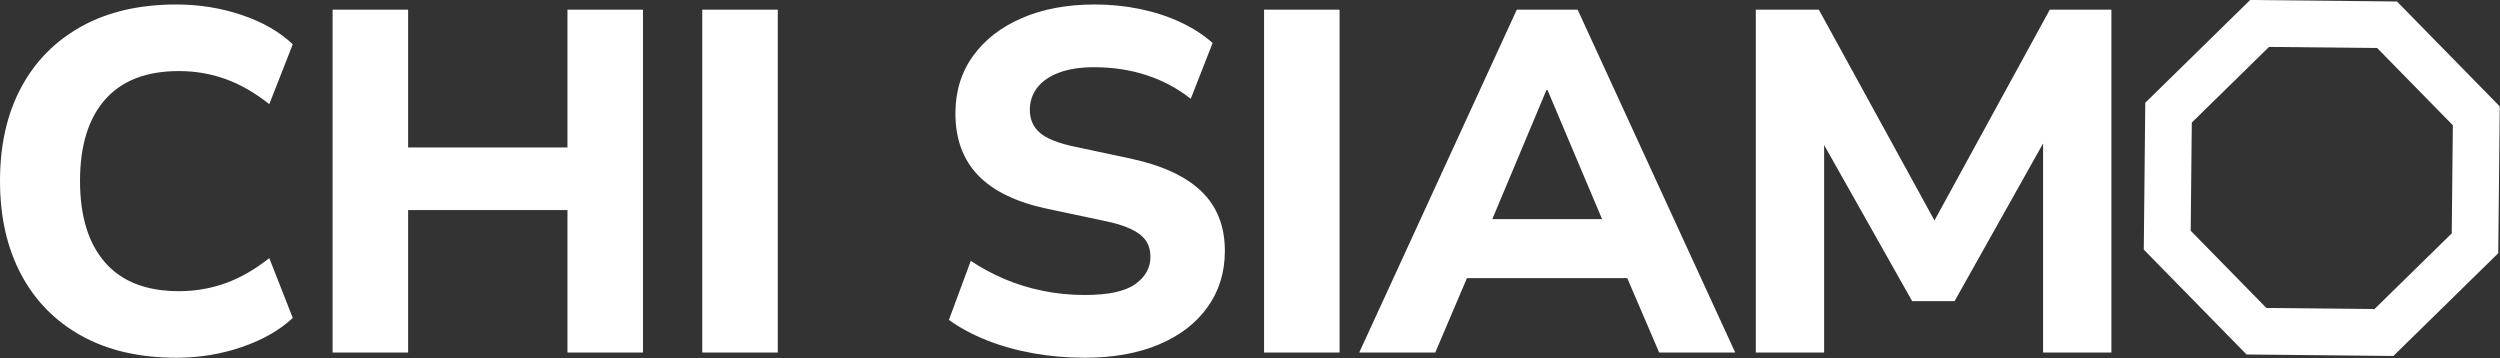 <?xml version="1.0" encoding="UTF-8" standalone="no"?><!DOCTYPE svg PUBLIC "-//W3C//DTD SVG 1.1//EN" "http://www.w3.org/Graphics/SVG/1.1/DTD/svg11.dtd"><svg width="100%" height="100%" viewBox="0 0 3383 485" version="1.1" xmlns="http://www.w3.org/2000/svg" xmlns:xlink="http://www.w3.org/1999/xlink" xml:space="preserve" xmlns:serif="http://www.serif.com/" style="fill-rule:evenodd;clip-rule:evenodd;stroke-linejoin:round;stroke-miterlimit:2;"><rect x="0" y="0" width="3383" height="485" fill="#333333" stroke="none"/><path d="M238.657,484.086c-49.776,0 -92.473,-9.831 -128.091,-29.495c-35.611,-19.664 -62.943,-47.411 -81.996,-83.241c-19.047,-35.831 -28.57,-78.03 -28.57,-126.6c0,-48.569 9.523,-90.659 28.57,-126.27c19.053,-35.611 46.385,-63.249 81.996,-82.912c35.618,-19.664 78.315,-29.496 128.091,-29.496c30.881,0 60.424,4.759 88.63,14.275c28.207,9.516 51.168,22.718 68.884,39.605l-31.768,80.958c-19.471,-15.44 -39.21,-26.76 -59.217,-33.959c-19.999,-7.199 -41.024,-10.798 -63.073,-10.798c-43.928,-0 -77.215,12.848 -99.861,38.545c-22.646,25.69 -33.969,62.374 -33.969,110.052c0,47.815 11.323,84.647 33.969,110.495c22.646,25.841 55.933,38.761 99.861,38.761c22.049,0 43.074,-3.599 63.073,-10.798c20.007,-7.199 39.746,-18.519 59.217,-33.959l31.768,80.958c-17.716,16.585 -40.677,29.711 -68.884,39.379c-28.206,9.667 -57.749,14.5 -88.63,14.5Zm211.425,-6.993l-0,-464.027l102.184,-0l0,186.495l215.631,0l0,-186.495l102.185,-0l-0,464.027l-102.185,0l0,-192.872l-215.631,0l0,192.872l-102.184,0Zm500.228,0l-0,-464.027l102.184,-0l0,464.027l-102.184,0Zm517.598,6.993c-24.271,0 -47.726,-2.05 -70.365,-6.15c-22.639,-4.1 -43.558,-9.996 -62.755,-17.689c-19.197,-7.692 -36.105,-16.818 -50.722,-27.376l29.588,-79.879c14.062,9.407 29.272,17.593 45.631,24.559c16.366,6.966 33.722,12.314 52.07,16.044c18.347,3.73 37.198,5.595 56.553,5.595c31.778,-0 54.534,-4.886 68.267,-14.656c13.74,-9.777 20.61,-22.162 20.61,-37.157c-0,-8.44 -2.071,-15.694 -6.212,-21.761c-4.134,-6.075 -11.001,-11.368 -20.599,-15.879c-9.599,-4.512 -22.362,-8.317 -38.289,-11.416l-74.458,-15.755c-41.96,-8.913 -73.176,-24.031 -93.649,-45.354c-20.472,-21.323 -30.709,-49.234 -30.709,-83.735c0,-29.783 7.953,-55.699 23.86,-77.749c15.906,-22.056 38.011,-39.18 66.313,-51.37c28.309,-12.19 61.058,-18.286 98.246,-18.286c21.199,0 41.699,2.05 61.5,6.15c19.807,4.1 38.076,10.072 54.805,17.916c16.729,7.843 31.168,17.192 43.317,28.045l-29.588,75.559c-17.606,-13.98 -37.414,-24.604 -59.422,-31.871c-22.009,-7.268 -45.903,-10.902 -71.682,-10.902c-18.258,0 -33.873,2.407 -46.845,7.22c-12.965,4.806 -22.841,11.542 -29.629,20.209c-6.787,8.659 -10.181,18.844 -10.181,30.554c-0,12.629 4.58,22.907 13.74,30.832c9.159,7.919 25.227,14.237 48.202,18.954l74.006,15.756c43.029,9.215 75.116,24.041 96.261,44.479c21.144,20.432 31.716,47.308 31.716,80.629c0,28.742 -7.768,54.024 -23.304,75.847c-15.536,21.816 -37.5,38.71 -65.891,50.681c-28.385,11.971 -61.846,17.956 -100.385,17.956Zm242.617,-6.993l-0,-464.027l102.184,-0l0,464.027l-102.184,0Zm274.507,-100.693l-42.874,100.693l-102.884,0l213.265,-464.027l82.305,-0l213.266,464.027l-102.884,0l-43.228,-100.693l-216.966,-0Zm34.352,-79.909l148.531,-0l-73.889,-174.823l-1.317,-0l-73.325,174.823Zm449.011,-100.252l-0,280.854l-92.436,0l0,-464.027l85.267,-0l156.502,285.264l156.069,-285.264l83.334,-0l-0,464.027l-92.436,0l0,-282.979l-119.76,213.375l-57.397,-0l-119.143,-211.25Zm775.195,-194.222l139.069,141.922l-2.017,198.69l-141.922,139.07l-198.69,-2.017l-139.07,-141.922l2.017,-198.691l141.922,-139.069l198.691,2.017Zm-173.147,61.466l-104.514,102.414l-1.485,146.319l102.413,104.514l146.319,1.485l104.514,-102.413l1.486,-146.319l-102.414,-104.514l-146.319,-1.486Z" style="fill:#fff;"/></svg>